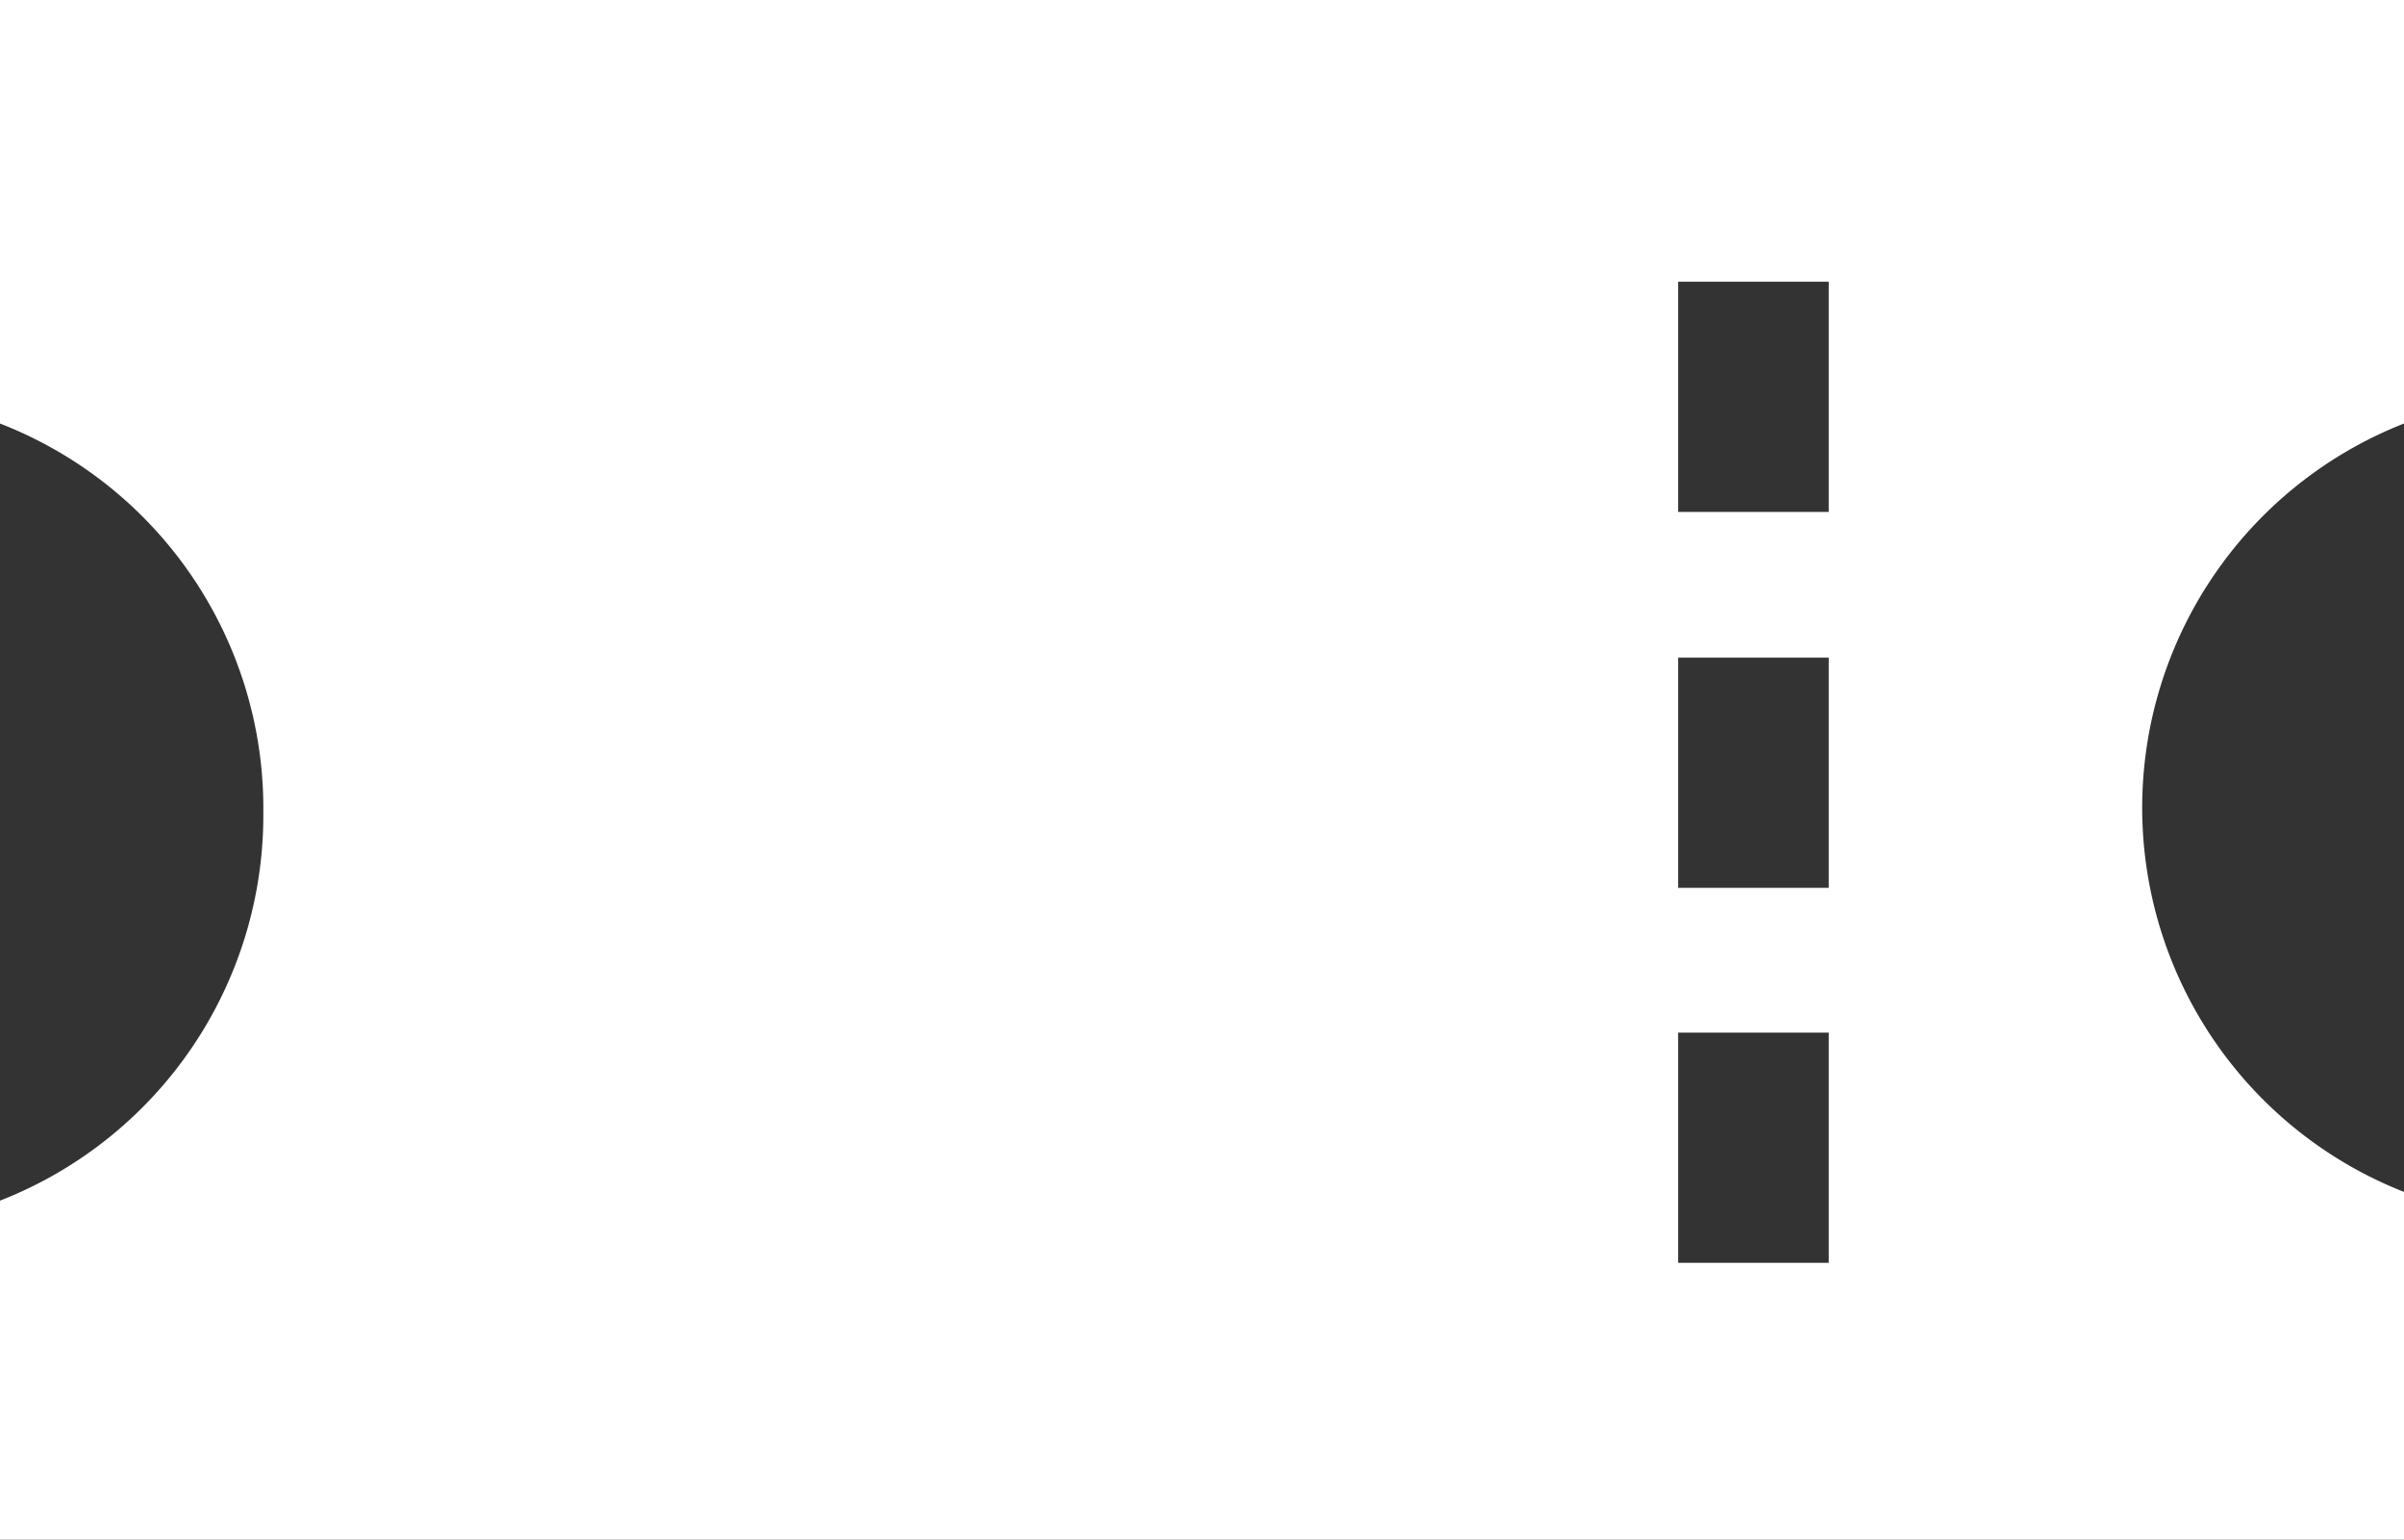 <svg xmlns="http://www.w3.org/2000/svg" viewBox="0 0 24.74 15.85"><rect x="0" y="0" width="24.74" height="15.85" fill="#333333" stroke="none"/><defs><style>.cls-1{fill:#fff;}</style></defs><g id="圖層_2" data-name="圖層 2"><g id="Products"><path class="cls-1" d="M24.74,4.36V0H0V4.36a4.25,4.25,0,0,1,2.71,4,4.26,4.26,0,0,1-2.71,4v3.58H24.74V12.27a4.25,4.25,0,0,1,0-7.91ZM18.82,13H17.27V10.63h1.55Zm0-3.86H17.27V6.77h1.55Zm0-3.87H17.27V2.9h1.55Z"/></g></g></svg>